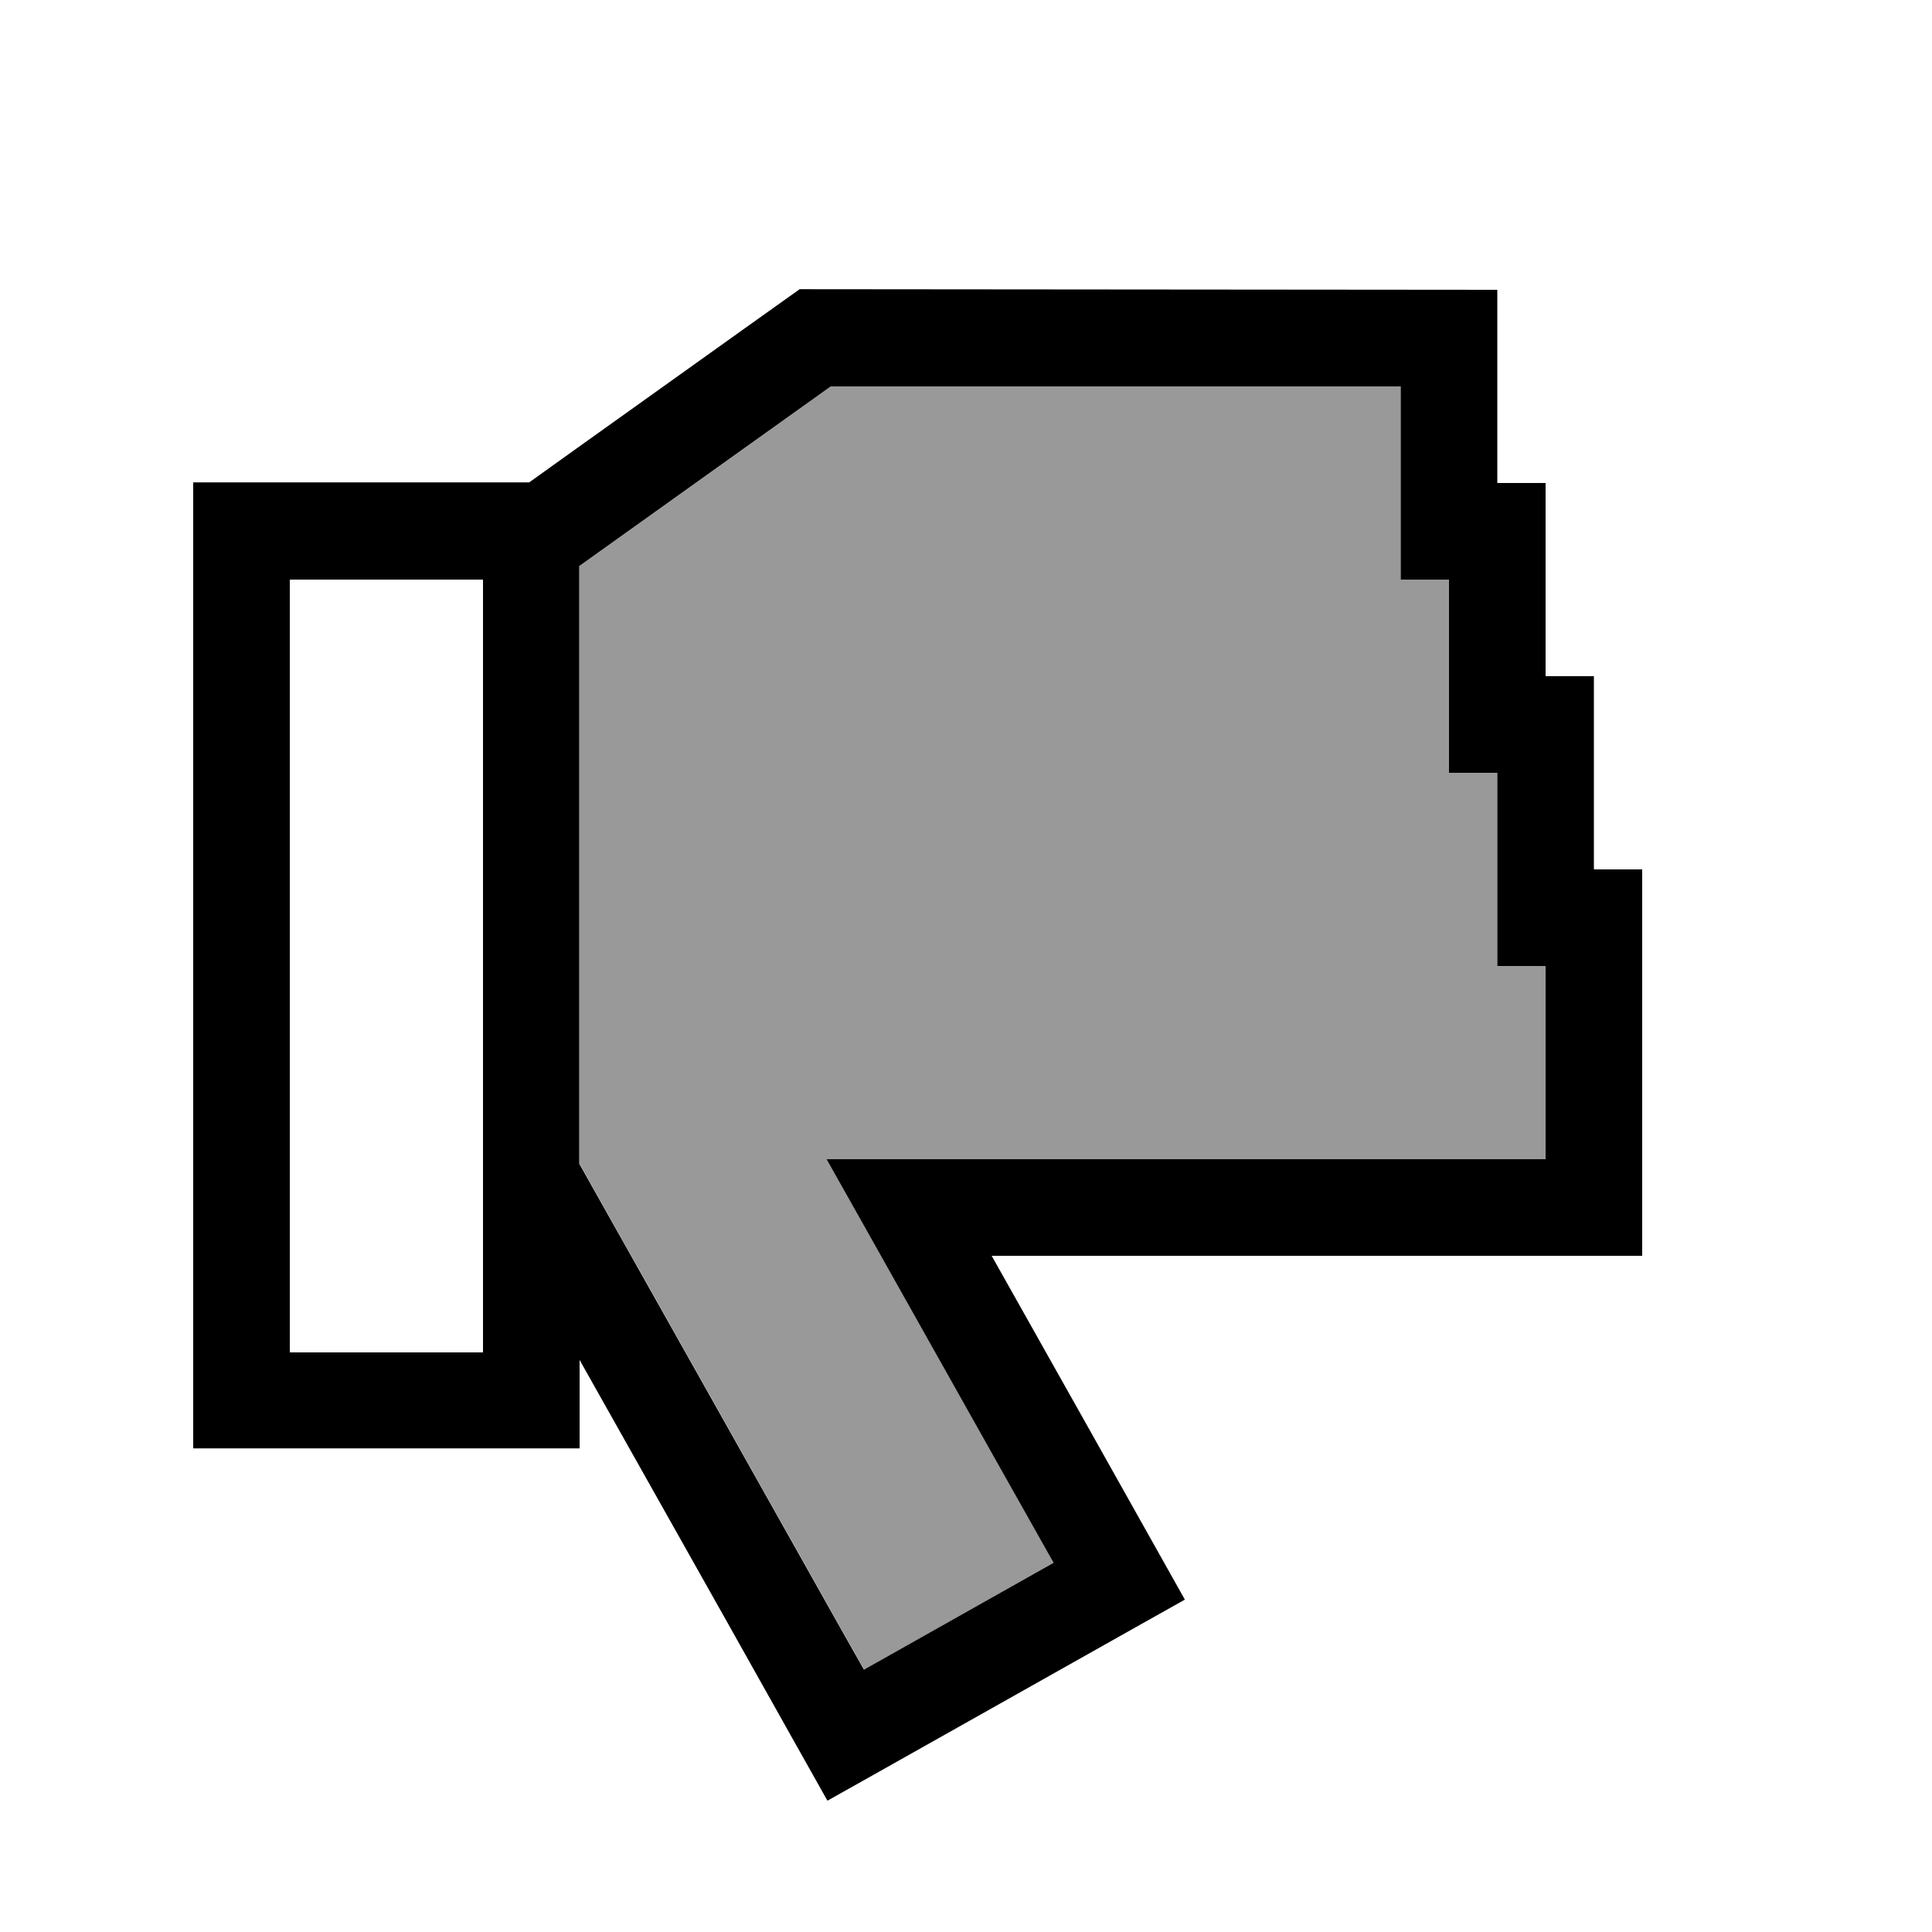 <svg xmlns="http://www.w3.org/2000/svg" viewBox="0 0 640 640"><!--! Font Awesome Pro 7.1.0 by @fontawesome - https://fontawesome.com License - https://fontawesome.com/license (Commercial License) Copyright 2025 Fonticons, Inc. --><path opacity=".4" fill="currentColor" d="M192 187.5L192 385.5L196.6 393.7C253.7 495.1 283.5 548.3 286.3 553.1L349 517.7C341.6 504.6 321 468 287.2 407.8L273.8 384L512 384L512 320L496 320L496 256L480 256L480 192L464 192L464 128L275.2 128L264.7 135.5C246.1 148.8 227.4 162.2 208.7 175.5L191.9 187.5z"/><path fill="currentColor" d="M496 96L496 160L512 160L512 224L528 224L528 288L544 288L544 416L328.5 416C349.9 454 368.6 487.3 384.7 516L392.5 529.9L378.6 537.7L288 588.7L274.1 596.5C271.8 592.4 260.7 572.7 240.8 537.2L192 450.5L192 479.8L64 479.8L64 159.8L175.3 159.8L190.1 149.2L246.1 109.2L246.1 109.2C257.6 101 263.9 96.5 264.9 95.8L496 96zM275.2 128L264.7 135.5L264.7 135.5L208.7 175.5L191.9 187.5L191.9 385.5L196.5 393.7C253.6 495.1 283.4 548.3 286.2 553.1L349 517.7C341.6 504.6 321 468 287.2 407.8L273.8 384L512 384L512 320L496 320L496 256L480 256L480 192L464 192L464 128L275.2 128zM96 192L96 448L160 448L160 192L96 192z"/></svg>